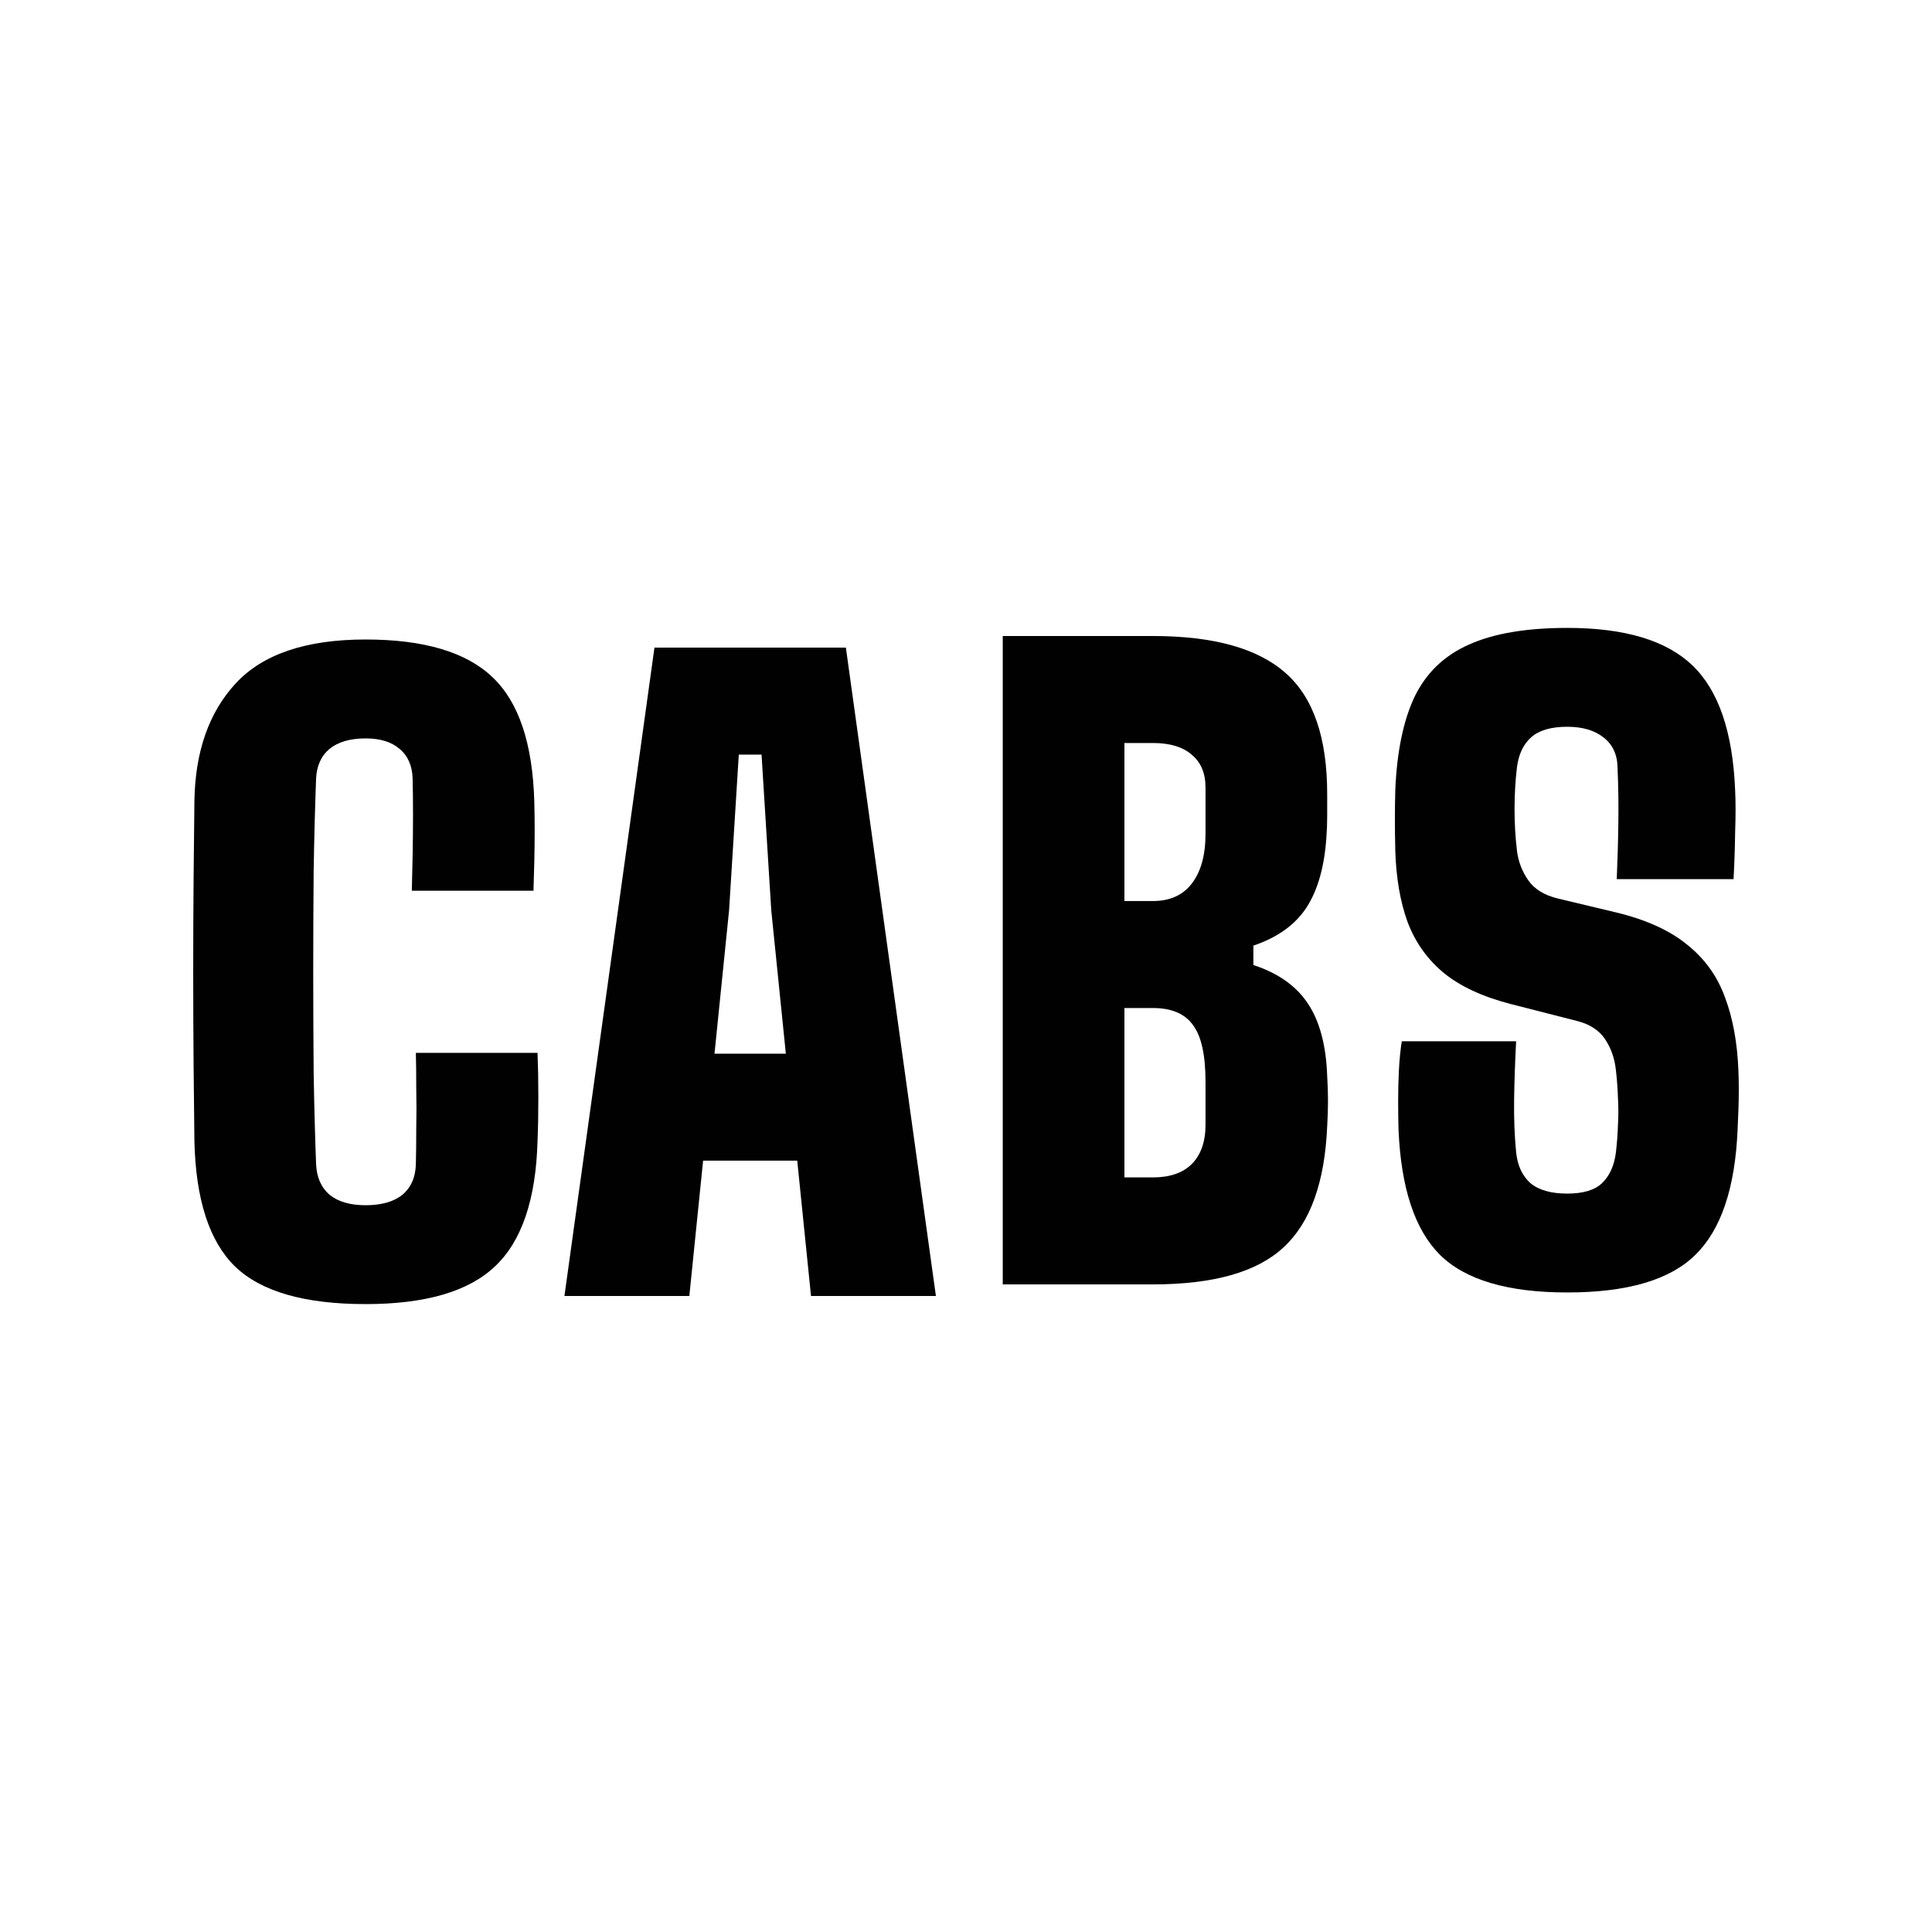 <svg width="40" height="40" viewBox="0 0 40 40" fill="none" xmlns="http://www.w3.org/2000/svg">
<rect width="40" height="40" fill="white"/>
<path d="M7.569 27C6.304 27 5.402 26.74 4.865 26.22C4.333 25.7 4.053 24.835 4.025 23.627C4.02 23.163 4.014 22.626 4.008 22.016C4.003 21.407 4 20.775 4 20.12C4 19.46 4.003 18.825 4.008 18.216C4.014 17.6 4.02 17.055 4.025 16.58C4.042 15.556 4.327 14.745 4.882 14.147C5.441 13.543 6.337 13.24 7.569 13.24C8.778 13.24 9.654 13.501 10.197 14.021C10.74 14.535 11.028 15.394 11.062 16.596C11.067 16.781 11.07 16.982 11.07 17.201C11.07 17.413 11.067 17.628 11.062 17.846C11.056 18.059 11.05 18.258 11.045 18.442H8.526C8.531 18.235 8.537 17.992 8.543 17.712C8.548 17.427 8.551 17.145 8.551 16.865C8.551 16.58 8.548 16.334 8.543 16.127C8.537 15.858 8.447 15.651 8.274 15.506C8.106 15.36 7.871 15.288 7.569 15.288C7.25 15.288 7 15.36 6.821 15.506C6.648 15.651 6.555 15.858 6.544 16.127C6.522 16.714 6.505 17.349 6.494 18.031C6.488 18.713 6.485 19.41 6.485 20.12C6.485 20.831 6.488 21.527 6.494 22.209C6.505 22.886 6.522 23.515 6.544 24.097C6.555 24.371 6.648 24.584 6.821 24.735C7 24.88 7.25 24.953 7.569 24.953C7.899 24.953 8.154 24.88 8.333 24.735C8.512 24.584 8.604 24.371 8.61 24.097C8.615 23.896 8.618 23.655 8.618 23.375C8.624 23.09 8.624 22.808 8.618 22.528C8.618 22.243 8.615 22 8.61 21.798H11.129C11.14 22.067 11.146 22.372 11.146 22.713C11.146 23.054 11.14 23.359 11.129 23.627C11.095 24.835 10.801 25.7 10.247 26.22C9.699 26.74 8.806 27 7.569 27Z" fill="#010101"/>
<path d="M11.686 26.832L13.55 13.408H17.513L19.377 26.832H16.791L16.506 24.03H14.557L14.272 26.832H11.686ZM14.793 21.815H16.27L15.968 18.845L15.767 15.623H15.296L15.095 18.845L14.793 21.815Z" fill="#010101"/>
<path d="M20.761 26.592V13.168H23.868C25.122 13.168 26.037 13.422 26.613 13.931C27.19 14.435 27.478 15.271 27.478 16.44C27.478 16.596 27.478 16.747 27.478 16.893C27.478 17.038 27.473 17.184 27.462 17.329C27.422 17.939 27.285 18.425 27.05 18.789C26.815 19.147 26.448 19.41 25.95 19.578V19.98C26.465 20.148 26.843 20.417 27.084 20.786C27.324 21.149 27.456 21.647 27.478 22.279C27.489 22.464 27.495 22.634 27.495 22.791C27.495 22.948 27.489 23.124 27.478 23.32C27.428 24.483 27.126 25.319 26.571 25.828C26.023 26.337 25.122 26.592 23.868 26.592H20.761ZM23.28 24.377H23.868C24.22 24.377 24.489 24.285 24.674 24.1C24.864 23.91 24.959 23.638 24.959 23.286C24.959 23.135 24.959 22.987 24.959 22.841C24.959 22.696 24.959 22.548 24.959 22.397C24.959 21.843 24.872 21.451 24.699 21.222C24.531 20.987 24.254 20.87 23.868 20.87H23.28V24.377ZM23.28 18.655H23.868C24.22 18.655 24.489 18.535 24.674 18.294C24.864 18.048 24.959 17.704 24.959 17.262C24.959 17.1 24.959 16.94 24.959 16.784C24.959 16.622 24.959 16.462 24.959 16.306C24.959 16.009 24.864 15.783 24.674 15.626C24.489 15.464 24.22 15.383 23.868 15.383H23.28V18.655Z" fill="#010101"/>
<path d="M32.448 26.759C31.217 26.759 30.338 26.5 29.812 25.979C29.291 25.459 29.006 24.595 28.955 23.387C28.95 23.208 28.947 23.012 28.947 22.799C28.947 22.581 28.952 22.366 28.963 22.154C28.975 21.935 28.994 21.737 29.022 21.558H31.39C31.368 21.966 31.354 22.369 31.348 22.766C31.343 23.163 31.357 23.527 31.39 23.857C31.418 24.131 31.516 24.343 31.684 24.494C31.858 24.64 32.112 24.712 32.448 24.712C32.779 24.712 33.019 24.64 33.17 24.494C33.327 24.343 33.422 24.131 33.456 23.857C33.478 23.666 33.492 23.479 33.498 23.294C33.509 23.104 33.509 22.917 33.498 22.732C33.492 22.542 33.478 22.352 33.456 22.162C33.433 21.927 33.361 21.714 33.237 21.524C33.114 21.334 32.918 21.205 32.65 21.138L31.273 20.786C30.69 20.635 30.229 20.419 29.887 20.14C29.546 19.855 29.297 19.502 29.14 19.083C28.989 18.663 28.905 18.174 28.888 17.614C28.882 17.368 28.88 17.15 28.88 16.96C28.88 16.764 28.882 16.563 28.888 16.356C28.922 15.556 29.056 14.91 29.291 14.418C29.532 13.926 29.907 13.568 30.416 13.344C30.926 13.115 31.603 13 32.448 13C33.641 13 34.505 13.26 35.043 13.78C35.58 14.295 35.874 15.153 35.924 16.356C35.936 16.596 35.936 16.89 35.924 17.237C35.919 17.584 35.908 17.905 35.891 18.202H33.473C33.489 17.816 33.501 17.43 33.506 17.044C33.512 16.658 33.506 16.272 33.489 15.886C33.484 15.618 33.386 15.411 33.196 15.265C33.011 15.12 32.762 15.047 32.448 15.047C32.112 15.047 31.863 15.12 31.701 15.265C31.538 15.411 31.441 15.618 31.407 15.886C31.373 16.171 31.357 16.459 31.357 16.75C31.357 17.041 31.373 17.329 31.407 17.614C31.435 17.838 31.513 18.042 31.642 18.227C31.771 18.412 31.978 18.537 32.263 18.605L33.456 18.89C34.083 19.041 34.575 19.265 34.934 19.561C35.297 19.852 35.558 20.215 35.715 20.652C35.877 21.082 35.969 21.586 35.992 22.162C35.997 22.291 36 22.425 36 22.565C36 22.704 35.997 22.844 35.992 22.984C35.986 23.124 35.98 23.258 35.975 23.387C35.924 24.595 35.633 25.459 35.102 25.979C34.575 26.5 33.691 26.759 32.448 26.759Z" fill="#010101"/>
</svg>